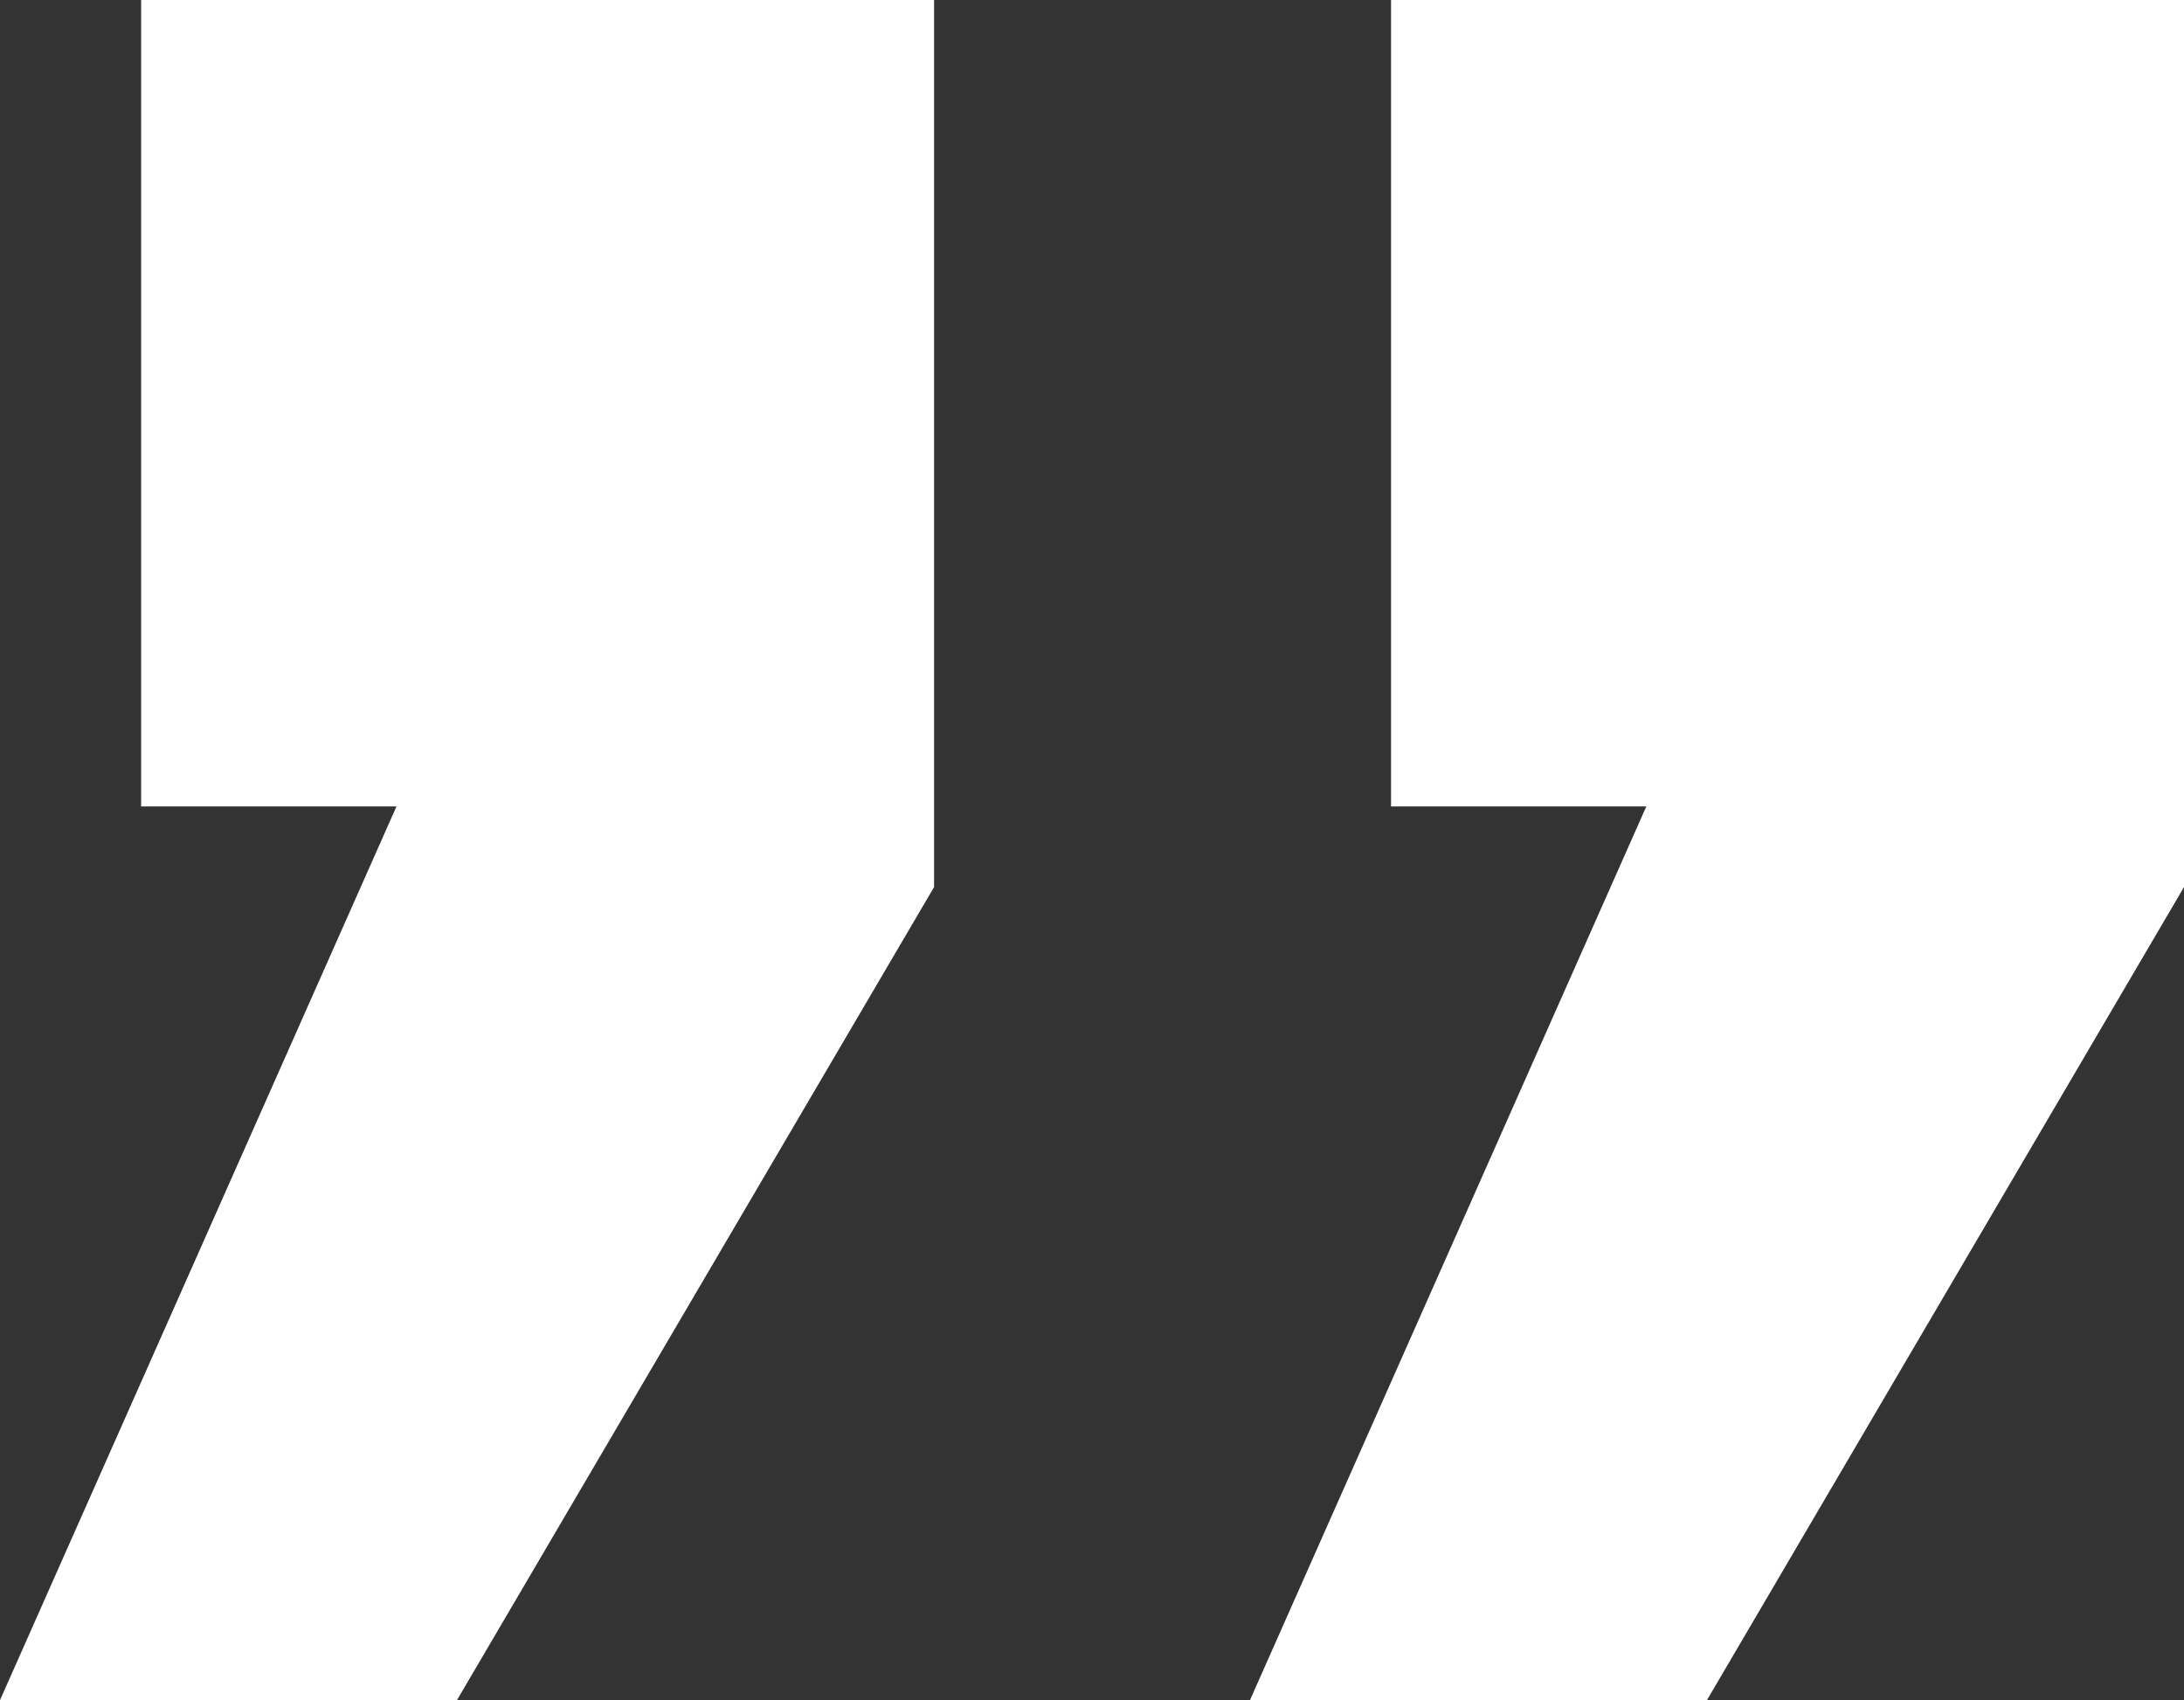 <svg xmlns="http://www.w3.org/2000/svg" width="112.41" height="87.507" viewBox="0 0 112.41 87.507">
  <rect x="0" y="0" width="112.41" height="87.507" fill="#333333" stroke="none"/>
  <path id="Quote_White_Close" d="M218.825,47.851V93.507h40.814V52H246.5L266.9,6h-23.52ZM307.716,6,283.159,47.851V93.507h40.814V52H310.829L331.236,6Z" transform="translate(331.236 93.507) rotate(180)" fill="#fff"/>
</svg>
